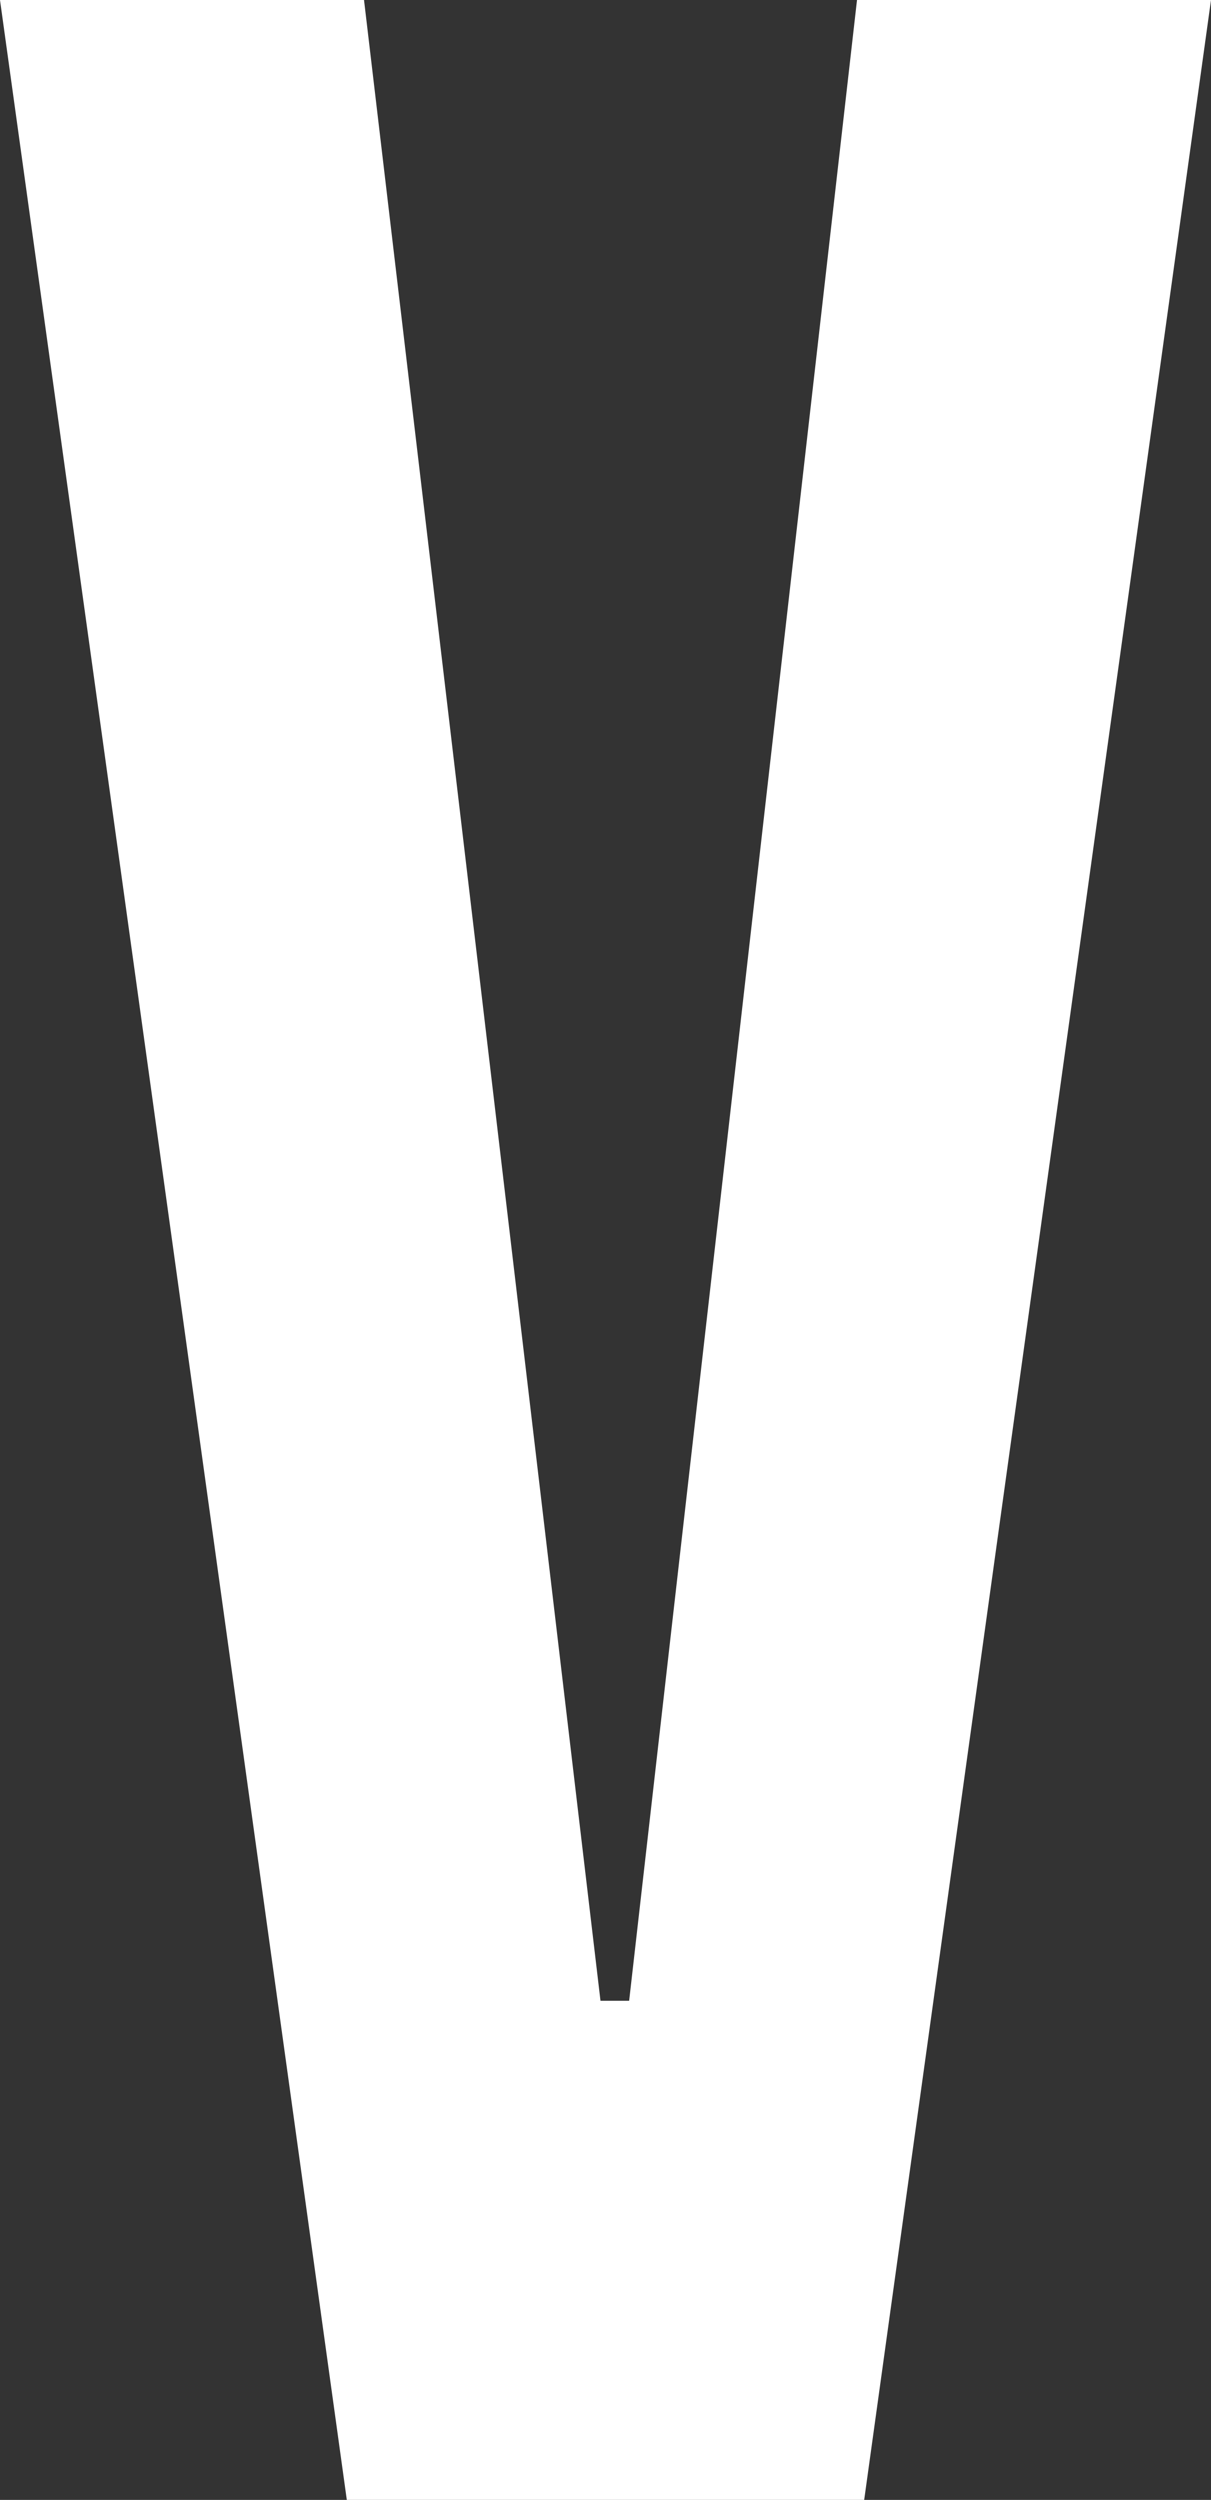 <?xml version="1.0" encoding="UTF-8"?> <svg xmlns="http://www.w3.org/2000/svg" id="_Слой_2" data-name="Слой 2" viewBox="0 0 84.5 174.3"><rect x="0" y="0" width="84.5" height="174.3" fill="#333333" stroke="none"/><defs><style> .cls-1 { fill: #fff; } </style></defs><g id="_Слой_1-2" data-name="Слой 1"><path class="cls-1" d="m41.9,139.5h2L59.8,0h24.7l-24.2,174.3H24.2L0,0h25.4l16.5,139.5Z"></path></g></svg> 